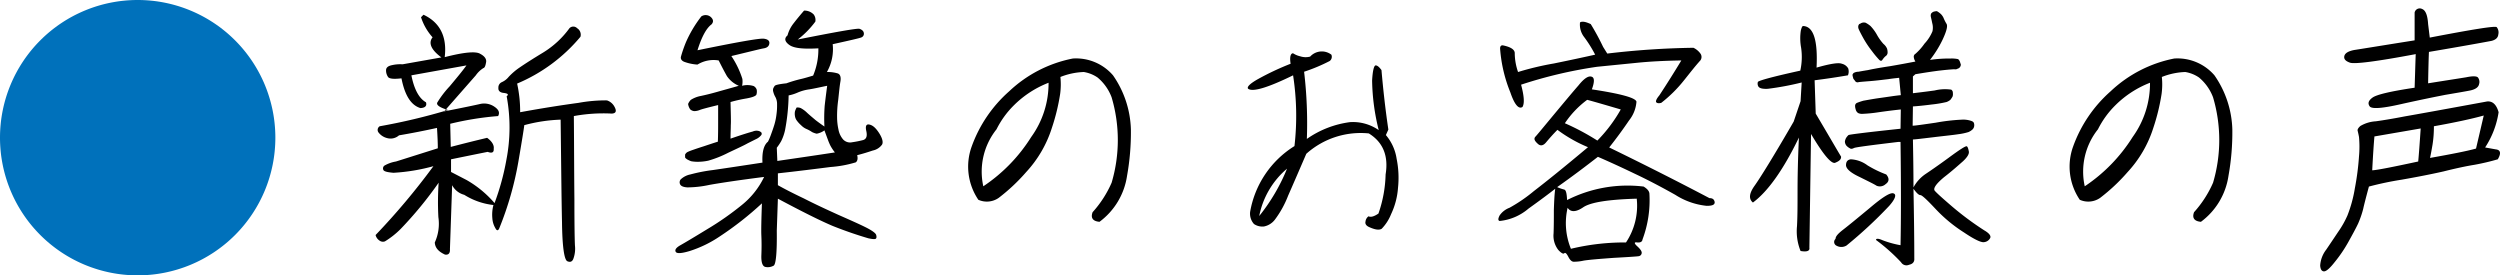 <?xml version="1.0" encoding="UTF-8"?> <svg xmlns="http://www.w3.org/2000/svg" width="363.162" height="40" viewBox="0 0 363.162 40"><g id="グループ_59" data-name="グループ 59" transform="translate(-360 -750.379)"><path id="パス_22" data-name="パス 22" d="M20,0A20,20,0,1,1,0,20,20,20,0,0,1,20,0Z" transform="translate(360 750.379)" fill="#0071bb"></path><path id="パス_72" data-name="パス 72" d="M36.88-18.12c.6-.04.72-.36.4-.96a1.9,1.9,0,0,0-1.12-.96,22.03,22.03,0,0,0-4.12.36c-2.36.32-5.2.76-8.48,1.36a18.719,18.719,0,0,0-.44-4.16,24.122,24.122,0,0,0,9.2-6.8,1.1,1.1,0,0,0-.48-1.24.772.772,0,0,0-1.12,0A13.312,13.312,0,0,1,26.92-27c-1.52.92-2.64,1.64-3.4,2.16a9.264,9.264,0,0,0-1.64,1.4,2.646,2.646,0,0,1-1,.76.844.844,0,0,0-.48.84c-.04.4.24.68.8.72.6.08.72.24.4.48a24.691,24.691,0,0,1-.04,9.24,35.694,35.694,0,0,1-1.72,6.28,15.424,15.424,0,0,0-4.08-3.36L13.52-9.64v-1.84c1.76-.36,3.52-.72,5.32-1.08.64.24.92.08.88-.44.08-.52-.24-1.08-.96-1.6q-2.52.6-5.28,1.32l-.08-3.36a43.7,43.7,0,0,1,6.96-1.12c.28-.52.08-.96-.6-1.4a2.626,2.626,0,0,0-2-.36c-.68.16-2.4.52-5.24,1.08l4.6-5.24a3.854,3.854,0,0,1,1.08-1.04c.2-.04.32-.32.4-.8.12-.48-.16-.92-.84-1.28q-.96-.6-5.16.48c.36-2.96-.68-5.04-3.08-6.16l-.36.36a8.031,8.031,0,0,0,1.68,2.92c-.64.8-.24,1.8,1.28,2.92l-5.64,1a5.359,5.359,0,0,0-1.52.12c-.6.12-.88.36-.88.76a1.659,1.659,0,0,0,.32,1c.24.24.88.28,1.92.16q.72,3.72,2.76,4.32c.68-.04.96-.32.8-.84-1-.56-1.72-1.88-2.12-3.92l8-1.44c-.6.84-1.44,1.84-2.44,3.04a14.052,14.052,0,0,0-1.8,2.36q-.24.54,1.56,1.08a88.073,88.073,0,0,1-9.92,2.36.615.615,0,0,0-.16.92,2.239,2.239,0,0,0,1.24.8,1.837,1.837,0,0,0,1.72-.4q2.82-.48,5.52-1.08c.08,1.28.12,2.24.12,2.96L5.52-11.16a4.931,4.931,0,0,0-1.68.6.5.5,0,0,0-.16.6c.08.24.56.36,1.48.44a27.581,27.581,0,0,0,5.8-.96,100.154,100.154,0,0,1-8.4,10,1.336,1.336,0,0,0,.56.8.824.824,0,0,0,.8.12A12.07,12.07,0,0,0,6.2-1.36a55.544,55.544,0,0,0,5.52-6.72,41.9,41.9,0,0,0-.04,5A6.526,6.526,0,0,1,11.16.6c.04.76.52,1.32,1.48,1.76.52.08.76-.2.72-.8l.32-9.28a2.783,2.783,0,0,0,1.76,1.4,10.007,10.007,0,0,0,4.24,1.48,5.494,5.494,0,0,0-.16,1.92,3.213,3.213,0,0,0,.44,1.44c.2.4.4.4.56.04a47.069,47.069,0,0,0,2.8-9.8c.52-3.04.8-4.8.84-5.2a23.068,23.068,0,0,1,5.28-.8c.08,6.4.12,11.4.2,14.92.04,3.52.32,5.4.76,5.64.44.2.76.08.92-.44a4.254,4.254,0,0,0,.2-1.84c-.04-.72-.08-2.96-.08-6.72-.04-3.72-.04-7.76-.08-12.08A23.672,23.672,0,0,1,36.88-18.12Zm11.08-1.4a1.664,1.664,0,0,0,.32.8,1.038,1.038,0,0,0,.56.24,2.176,2.176,0,0,0,.8-.16c.28-.12,1.2-.36,2.68-.72v2.56c0,.76,0,1.68-.04,2.76-.52.16-1.24.4-2.08.68-.88.28-1.44.48-1.68.56a5.89,5.89,0,0,0-.68.28.866.866,0,0,0-.32.36v.36c0,.12.12.2.28.32a4.037,4.037,0,0,0,.6.28,5.011,5.011,0,0,0,.96.08,7.282,7.282,0,0,0,1.52-.16,15.531,15.531,0,0,0,2.92-1.16c1.36-.64,2.32-1.08,2.8-1.36l1.2-.6a1.981,1.981,0,0,0,.68-.48c.12-.12.2-.24.16-.36a.22.22,0,0,0-.12-.2.766.766,0,0,0-.32-.16,1.312,1.312,0,0,0-.84.08c-.44.12-1.52.44-3.24,1.04,0-.76.04-1.4.04-1.96.04-.52,0-1.64-.04-3.36a20.5,20.5,0,0,1,2.32-.52c.88-.16,1.36-.36,1.44-.56a1.469,1.469,0,0,0,.04-.72.921.921,0,0,0-.44-.52,3,3,0,0,0-1.68-.04,2.947,2.947,0,0,0,.04-1,12.877,12.877,0,0,0-1.6-3.32c2.68-.64,4.24-1.04,4.72-1.12s.76-.32.8-.72c.04-.36-.2-.6-.8-.68s-3.8.48-9.64,1.68c.6-1.92,1.28-3.2,2.04-3.76q.48-.54-.12-1.08a1.138,1.138,0,0,0-1.36-.08,17.58,17.58,0,0,0-2.24,3.76,18.905,18.905,0,0,0-.72,2.08c-.08.32.08.6.48.76a6.744,6.744,0,0,0,1.92.4,4.454,4.454,0,0,1,3.08-.6q.72,1.44,1.2,2.28a3.924,3.924,0,0,0,1.72,1.4c-1.24.36-2.28.64-3.12.88s-1.64.44-2.4.6a4.113,4.113,0,0,0-1.44.56A1.747,1.747,0,0,0,47.96-19.52Zm14.28-3c-1.08.12-1.64.24-1.72.4a1.622,1.622,0,0,0-.2.36.789.789,0,0,0,0,.44,3.012,3.012,0,0,0,.32.8,2.159,2.159,0,0,1,.24,1.08,8.95,8.95,0,0,1-.08,1.4,8.961,8.961,0,0,1-.32,1.56c-.16.52-.32.96-.48,1.4a9.051,9.051,0,0,1-.44,1.04c-.6.48-.88,1.48-.8,3.04q-5.1.78-7.2,1.08a23.766,23.766,0,0,0-3.28.64,2.874,2.874,0,0,0-1.4.72.662.662,0,0,0-.08.72c.12.24.44.4,1.04.44a15.324,15.324,0,0,0,3.2-.36c1.56-.28,4.2-.68,7.96-1.16a11.725,11.725,0,0,1-3.24,4.08,42.251,42.251,0,0,1-5.04,3.52C48.76-.12,47.48.64,46.84,1s-.84.68-.68.96.84.24,2.04-.12A17,17,0,0,0,52.56-.28a47.131,47.131,0,0,0,6.12-4.8C58.6-2.8,58.56-1.2,58.6-.36c.04.88.04,1.8,0,2.8-.04,1.04.16,1.64.6,1.72a1.72,1.72,0,0,0,1.2-.2c.32-.24.48-1.96.44-5.08L61-5.76c3.52,1.88,6.16,3.2,7.96,3.96,1.8.72,3.56,1.32,5.2,1.8.6.12.96.16,1.08.04.08-.08.12-.24.04-.52-.04-.24-.56-.64-1.52-1.12s-2.32-1.08-4.04-1.84c-1.76-.8-3.4-1.56-4.96-2.36-1.6-.76-2.84-1.4-3.76-1.92V-9.44c2.92-.32,5.44-.64,7.64-.92a16.672,16.672,0,0,0,3.68-.68c.24-.2.32-.52.2-1.04.8-.2,1.56-.44,2.28-.68a2.2,2.2,0,0,0,1.32-.84c.2-.32.08-.88-.36-1.6-.48-.76-.92-1.2-1.44-1.32-.48-.12-.64.2-.48.92s.04,1.16-.44,1.32a14.117,14.117,0,0,1-1.6.32,1.381,1.381,0,0,1-1.32-.4,3.026,3.026,0,0,1-.68-1.44,8.407,8.407,0,0,1-.2-1.72,16.582,16.582,0,0,1,.16-2.56c.12-1.08.2-2,.32-2.68s-.04-1.08-.4-1.2a5.086,5.086,0,0,0-1.56-.2,6.685,6.685,0,0,0,.84-4.04c2.52-.56,3.96-.88,4.2-1a.565.565,0,0,0,.32-.64c-.04-.28-.28-.48-.64-.6-.36-.08-3.36.44-8.96,1.56a12.958,12.958,0,0,0,2.56-2.6,1.334,1.334,0,0,0-.24-1.04,1.863,1.863,0,0,0-1.4-.56c-.48.56-.96,1.12-1.48,1.8a4.811,4.811,0,0,0-.92,1.8c-.52.44-.4.92.28,1.4s2.08.6,4.2.48a9.81,9.81,0,0,1-.76,3.96c-.68.2-1.32.4-1.88.52A19.724,19.724,0,0,0,62.24-22.52ZM60.92-11.24l-.08-1.92a7.95,7.95,0,0,0,.64-.96,6.819,6.819,0,0,0,.56-1.6,29.62,29.62,0,0,0,.52-5.04,6,6,0,0,0,1.28-.4,6.455,6.455,0,0,1,1.72-.48c.76-.12,1.6-.32,2.6-.52q-.24,1.8-.36,2.88a23.592,23.592,0,0,0-.04,3.04q-.78-.54-1.32-.96c-.32-.28-.72-.6-1.2-1.04a4,4,0,0,0-.92-.68,1.2,1.2,0,0,0-.6-.08,2.9,2.9,0,0,0-.24.56,1.909,1.909,0,0,0,0,.68,1.482,1.482,0,0,0,.32.72,3.841,3.841,0,0,0,.56.6,2.387,2.387,0,0,0,.8.56,4.78,4.78,0,0,1,.8.44,2.789,2.789,0,0,0,.68.24,2.784,2.784,0,0,0,1.12-.48c.24.64.4,1.08.52,1.4a7.579,7.579,0,0,0,.36.84,6.579,6.579,0,0,0,.64.96C66.16-12,63.36-11.6,60.92-11.24ZM90.12-5.6a3.011,3.011,0,0,0,2.96-.28,27.025,27.025,0,0,0,4-3.76,16.943,16.943,0,0,0,3.72-6.4,29.845,29.845,0,0,0,1.2-4.92,10.42,10.42,0,0,0,.04-2.48,10.08,10.08,0,0,1,3.4-.72,4.886,4.886,0,0,1,2,.8,6.878,6.878,0,0,1,2.04,2.88,21.805,21.805,0,0,1,0,12.4,15.777,15.777,0,0,1-2.76,4.28c-.32.84.04,1.32,1,1.4a10.142,10.142,0,0,0,4-6.68,35.774,35.774,0,0,0,.56-6.72,14.427,14.427,0,0,0-2.6-7.88,7.085,7.085,0,0,0-5.84-2.44,18.68,18.68,0,0,0-9.24,4.76,19.456,19.456,0,0,0-5.44,8A8.573,8.573,0,0,0,90.12-5.6Zm2.64-10.24a13.168,13.168,0,0,1,2.56-3.52,14.623,14.623,0,0,1,5-3.24,13.3,13.3,0,0,1-2.52,7.88,23.769,23.769,0,0,1-6.96,7.16A9.861,9.861,0,0,1,92.76-15.84Zm36.56-5.88c.68.48,2.84-.16,6.52-1.96a38.515,38.515,0,0,1,.2,10.28,14.06,14.06,0,0,0-6.44,9.56,2.253,2.253,0,0,0,.56,1.76,2.165,2.165,0,0,0,1.44.36,2.632,2.632,0,0,0,1.6-1,14.421,14.421,0,0,0,1.92-3.48c.76-1.72,1.64-3.76,2.64-6.08a11.843,11.843,0,0,1,9.08-2.96c2.08,1.28,2.88,3.28,2.44,5.96a18.472,18.472,0,0,1-1.04,5.68c-.64.44-1.12.56-1.44.4a1.062,1.062,0,0,0-.44.76c-.08.32.08.6.52.8.88.4,1.48.48,1.84.24a6.517,6.517,0,0,0,1.36-2.12,10.663,10.663,0,0,0,1-3.8,13.86,13.86,0,0,0-.2-4.24A6.873,6.873,0,0,0,149.32-15l.36-.8c-.44-2.96-.76-5.88-1-8.64-.32-.44-.6-.68-.84-.68s-.44.72-.52,2.2a31.322,31.322,0,0,0,.96,7.2,6.565,6.565,0,0,0-4.16-1.16,14.067,14.067,0,0,0-6.28,2.44,63.5,63.5,0,0,0-.4-9.76,25.168,25.168,0,0,0,3.72-1.56.768.768,0,0,0,.24-.92,2.288,2.288,0,0,0-3.08.28,2.524,2.524,0,0,1-1.44-.04,3.226,3.226,0,0,1-1.04-.44c-.36,0-.52.52-.36,1.52a39.312,39.312,0,0,0-4.76,2.24C129.52-22.44,129.08-21.96,129.32-21.72Zm1.6,18.48a12.056,12.056,0,0,1,4.04-6.88A27.247,27.247,0,0,1,130.92-3.24Zm34.92.72a7.623,7.623,0,0,0,4.2-1.8c1.68-1.2,2.96-2.16,3.88-2.88-.12.88-.16,1.92-.2,3.08,0,1.16,0,2.28-.04,3.4a3.378,3.378,0,0,0,.68,2.4c.44.48.76.64.88.48.16-.12.32.04.56.48.24.48.48.72.76.76a6.469,6.469,0,0,0,1.48-.16c.72-.12,2.16-.24,4.32-.4,2.16-.12,3.4-.2,3.64-.24a.514.514,0,0,0,.48-.44c.04-.24-.16-.56-.64-1s-.48-.64,0-.56c.48.04.72-.12.76-.44a16.261,16.261,0,0,0,1-6.68c-.04-.36-.32-.68-.84-1a19.405,19.405,0,0,0-11.12,1.96c-.04-.96-.16-1.44-.4-1.52a6.47,6.47,0,0,1-1.04-.36c2.16-1.52,4.12-3,5.92-4.4,1.48.64,3.24,1.44,5.32,2.44,2.04.96,4,2,5.92,3.08a10.36,10.36,0,0,0,4.56,1.6c.84,0,1.2-.16,1.16-.56-.08-.4-.32-.56-.76-.56-3.72-1.96-8.56-4.44-14.56-7.36,1.08-1.36,2.04-2.68,2.88-3.92a4.952,4.952,0,0,0,1.08-2.72q-.12-.84-6.48-1.8c.4-1.08.4-1.72-.04-1.84-.44-.16-1.08.24-1.88,1.24-.84.96-2.04,2.4-3.64,4.32-1.56,1.88-2.44,2.96-2.68,3.2-.2.28-.08.56.36.96.4.4.84.32,1.28-.24.44-.52.96-1.12,1.6-1.76a20.58,20.58,0,0,0,4.44,2.52c-3.48,2.92-6.12,5.04-7.84,6.36a22.584,22.584,0,0,1-3.56,2.44,3.03,3.03,0,0,0-1.44,1.12C165.6-2.84,165.6-2.6,165.84-2.52Zm9.48-14.2a13.7,13.7,0,0,1,3.24-3.4c.92.24,2.56.72,4.88,1.4a21.36,21.36,0,0,1-3.4,4.52A34.872,34.872,0,0,0,175.32-16.72ZM185.76-5.76A9.614,9.614,0,0,1,184.2.6a33.148,33.148,0,0,0-8,.92,9.834,9.834,0,0,1-.48-5.96c.44.68,1.24.64,2.28-.08C179.08-5.24,181.64-5.64,185.76-5.76Zm3.28-15c-.44.52-.56.88-.44,1,.16.16.4.16.72.08a19.375,19.375,0,0,0,3.28-3.24c.84-1.04,1.6-2.04,2.4-2.92a.847.847,0,0,0,.04-.96,2.645,2.645,0,0,0-1.04-.88,118.831,118.831,0,0,0-12.52.84l-.6-.96a35.568,35.568,0,0,0-1.8-3.32q-1.14-.54-1.56-.24a2.938,2.938,0,0,0,.6,2.12,18.206,18.206,0,0,1,1.6,2.56c-1.44.32-3.44.76-6,1.28a42.039,42.039,0,0,0-5.2,1.24,8.526,8.526,0,0,1-.48-2.68c.04-.56-.56-.96-1.76-1.2q-.42,0-.36.6a20.837,20.837,0,0,0,1.48,6.24c.6,1.76,1.2,2.48,1.76,2.12.32-.52.24-1.6-.2-3.24A65.15,65.15,0,0,1,180-24.92l6-.6c1.64-.16,3.72-.28,6.24-.32C191.2-24.12,190.12-22.4,189.04-20.76Zm31.48,21a26.5,26.5,0,0,1,3.64,3.24.909.909,0,0,0,1.16.36c.56-.12.8-.44.76-.92,0-2.64-.04-6-.12-10.12.44.6.76.92,1,.92s.96.68,2.2,2a21.145,21.145,0,0,0,4.16,3.44c1.48,1,2.44,1.44,2.84,1.4a1.129,1.129,0,0,0,.92-.56c.2-.32-.08-.72-.84-1.16a43.307,43.307,0,0,1-4.92-3.68c-1.16-1-1.92-1.68-2.24-2.04-.32-.32.12-1,1.32-2,1.24-.96,2.12-1.76,2.76-2.32q.96-.9.84-1.44c-.08-.4-.16-.64-.28-.72-.12-.12-1,.44-2.68,1.68-1.64,1.2-2.76,1.96-3.36,2.36a5.5,5.5,0,0,0-1.72,1.92c0-2.48-.04-4.8-.08-6.96.28,0,1.24-.12,2.92-.32,1.64-.2,2.88-.32,3.64-.44a8.508,8.508,0,0,0,1.52-.32,2.26,2.26,0,0,0,.56-.36.83.83,0,0,0,.24-.4.961.961,0,0,0,0-.48c-.04-.2-.2-.32-.48-.4a3.552,3.552,0,0,0-1.28-.16,28.012,28.012,0,0,0-3.8.44c-1.92.28-3.04.44-3.36.44l.04-2.8c.6-.04,1.48-.12,2.72-.28a16.527,16.527,0,0,0,2.16-.36,1.871,1.871,0,0,0,.56-.32,3.337,3.337,0,0,0,.32-.48,1.108,1.108,0,0,0,.04-.52.524.524,0,0,0-.24-.48,6.366,6.366,0,0,0-2.4.12c-1.44.2-2.48.32-3.16.4v-2.44l.36-.32c1.44-.24,2.72-.44,3.8-.56s1.72-.16,1.88-.16a.555.555,0,0,0,.44-.08.582.582,0,0,0,.36-.24.645.645,0,0,0,.12-.36c-.04-.12-.08-.28-.16-.48-.08-.16-.16-.28-.28-.32a4.459,4.459,0,0,0-1.04-.08,19.777,19.777,0,0,0-3,.2,15.692,15.692,0,0,0,1.84-2.96c.56-1.2.76-1.96.56-2.28a5.93,5.93,0,0,1-.44-.88,1.939,1.939,0,0,0-.36-.52,2.9,2.9,0,0,0-.6-.44,2.008,2.008,0,0,0-.48.08.871.871,0,0,0-.36.28.794.794,0,0,0-.04.44c.04.2.12.48.2.92a2.441,2.441,0,0,1,.04,1.2,5.9,5.9,0,0,1-1.16,1.8,7.915,7.915,0,0,1-1.32,1.48.487.487,0,0,0-.24.4,1.519,1.519,0,0,0,.24.72c-.84.16-2.08.4-3.72.68-1.6.24-2.64.44-3.16.56-.52.08-.96.16-1.4.24a1.393,1.393,0,0,0-.72.2c-.04.08-.12.16-.12.2-.04.04,0,.24.12.64a2.821,2.821,0,0,1,.28.36.427.427,0,0,0,.44.12c.16-.04.72-.08,1.72-.16s1.88-.2,2.6-.28c.76-.12,1.28-.16,1.6-.2l.24,2.52c-.84.08-1.8.24-2.96.4s-1.96.32-2.44.4a8.716,8.716,0,0,0-.96.32.467.467,0,0,0-.28.44,1.492,1.492,0,0,0,.08.48.86.86,0,0,0,.36.56,1.278,1.278,0,0,0,.56.12,20.436,20.436,0,0,0,2.44-.24c1.4-.2,2.44-.32,3.2-.4l-.04,2.8c-4.92.52-7.44.84-7.56.92a2.122,2.122,0,0,0-.36.44,1.659,1.659,0,0,0-.16.48.981.981,0,0,0,.24.64,1.88,1.88,0,0,0,.48.36c.16.12.36.08.6-.04s2.4-.4,6.4-.88h.36q.12,9.18,0,15a14.36,14.36,0,0,1-2.6-.72C220.84,0,220.52,0,220.52.24ZM222-9.28a15.792,15.792,0,0,1-2.72-1.32,4.423,4.423,0,0,0-2.44-.88c-.48.08-.68.36-.68.88.04.52.68,1.08,1.96,1.68,1.28.64,2.12,1.04,2.48,1.28a1.227,1.227,0,0,0,1.32-.24C222.44-8.24,222.48-8.72,222-9.28ZM214.64.08a.6.6,0,0,0,.16,1,1.431,1.431,0,0,0,1.44-.04,64.69,64.69,0,0,0,6.2-5.76c.88-1,1.08-1.64.64-1.8-.44-.2-1.6.52-3.48,2.12-1.88,1.56-3.2,2.64-3.88,3.16C215-.68,214.64-.28,214.64.08Zm3.56-31.24c-.12,0-.16.08-.24.24a.8.8,0,0,0,.04.52c.08.2.32.68.72,1.4a14.656,14.656,0,0,0,1.24,1.84,13.343,13.343,0,0,0,.96,1.16c.2.24.4.28.52.08a2.754,2.754,0,0,1,.44-.52.658.658,0,0,0,.32-.48,1.871,1.871,0,0,0-.08-.64,1.808,1.808,0,0,0-.52-.68,7.156,7.156,0,0,1-.92-1.28,6.241,6.241,0,0,0-.96-1.32,3.757,3.757,0,0,0-.72-.48A.911.911,0,0,0,218.2-31.16Zm-2.76,19.28c-.28-.44-1.48-2.52-3.68-6.24l-.16-4.84c1.6-.2,3.2-.44,4.84-.72a1.444,1.444,0,0,0,.04-1,1.437,1.437,0,0,0-.92-.68c-.48-.2-1.72,0-3.68.56.2-3.96-.44-5.96-1.92-6.04-.12-.04-.24.16-.36.64a7.573,7.573,0,0,0,.04,2.52,9.139,9.139,0,0,1-.12,3.32c-4,.88-6.04,1.44-6.16,1.64a.824.824,0,0,0,.08.68c.16.24.6.36,1.36.32a41.216,41.216,0,0,0,4.92-.92l-.16,2.72-1,2.96c-2.96,5.12-4.88,8.2-5.68,9.32s-.88,1.92-.24,2.44c2.16-1.6,4.4-4.72,6.68-9.44-.16,3.36-.2,6-.2,7.92,0,1.88,0,3.52-.08,4.96a7.62,7.62,0,0,0,.52,3.6c.92.16,1.36,0,1.28-.48l.24-16.52c1.84,3.12,3.04,4.48,3.56,4.16C215.24-11.24,215.48-11.52,215.44-11.88ZM250.12-5.6a3.011,3.011,0,0,0,2.96-.28,27.023,27.023,0,0,0,4-3.76,16.942,16.942,0,0,0,3.72-6.4,29.844,29.844,0,0,0,1.2-4.92,10.422,10.422,0,0,0,.04-2.48,10.08,10.08,0,0,1,3.4-.72,4.886,4.886,0,0,1,2,.8,6.878,6.878,0,0,1,2.04,2.88,21.805,21.805,0,0,1,0,12.4,15.778,15.778,0,0,1-2.76,4.28c-.32.84.04,1.32,1,1.4a10.142,10.142,0,0,0,4-6.68,35.772,35.772,0,0,0,.56-6.72,14.427,14.427,0,0,0-2.6-7.88,7.085,7.085,0,0,0-5.84-2.44,18.68,18.68,0,0,0-9.24,4.76,19.456,19.456,0,0,0-5.44,8A8.573,8.573,0,0,0,250.12-5.6Zm2.64-10.24a13.168,13.168,0,0,1,2.56-3.52,14.623,14.623,0,0,1,5-3.24,13.3,13.3,0,0,1-2.52,7.88,23.768,23.768,0,0,1-6.96,7.16A9.861,9.861,0,0,1,252.76-15.84Zm56.52-4.04C302.96-18.72,299-18,297.36-17.72c-1.64.32-3.08.56-4.24.72a4.987,4.987,0,0,0-2.24.68c-.32.28-.44.52-.4.68s.12.48.2.92a15.372,15.372,0,0,1,0,2.8,37.918,37.918,0,0,1-.6,4.64A19.21,19.21,0,0,1,289-3.32a13.867,13.867,0,0,1-1.36,2.4c-.48.72-1.04,1.56-1.72,2.56a4.208,4.208,0,0,0-.88,2.32c.04.56.24.84.56.84s.84-.44,1.56-1.36a20.154,20.154,0,0,0,2-2.96c.6-1.08,1.08-1.96,1.4-2.64a14.261,14.261,0,0,0,.72-2.08c.16-.72.44-1.8.84-3.28a46.536,46.536,0,0,1,4.76-1c2.28-.4,4.32-.8,6.08-1.2,1.76-.44,3.24-.76,4.48-.96a32.858,32.858,0,0,0,3.4-.8c.52-.88.4-1.36-.28-1.44L309-13.2a12.829,12.829,0,0,0,1.96-5.12Q310.48-20,309.28-19.88Zm-.48,2.04-1.12,4.8c-1.28.36-3.52.8-6.68,1.36q.18-.84.36-1.92a16.677,16.677,0,0,0,.2-2.68C304.68-16.84,307.08-17.36,308.8-17.84ZM292.6-9.88c.12-2.36.24-4,.32-4.92l6.72-1.16q-.24,3.6-.36,4.8C295.56-10.36,293.36-9.92,292.6-9.88Zm6.16-22.92v4.04c-5.04.8-7.96,1.28-8.76,1.4q-1.26.24-1.44.84c-.12.44.12.76.8,1,.64.24,3.84-.16,9.56-1.24-.04.88-.08,2.52-.16,4.88q-5.22.78-6.12,1.44c-.6.44-.72.84-.4,1.28.32.4,1.84.28,4.48-.32,2.68-.6,4.84-1.04,6.48-1.36,1.64-.28,2.84-.48,3.64-.64.76-.16,1.2-.48,1.28-.92a1.04,1.04,0,0,0-.16-.96c-.16-.2-.72-.24-1.68-.04-.96.16-2.8.44-5.56.88q.06-3.42.12-4.56c5.44-.92,8.44-1.48,9.08-1.6.64-.16.96-.48,1-.96a1.208,1.208,0,0,0-.24-1.04c-.24-.2-3.48.32-9.72,1.52l-.24-1.96c-.08-1.28-.36-2-.88-2.2A.756.756,0,0,0,298.76-32.8Z" transform="translate(412 785)"></path></g></svg> 